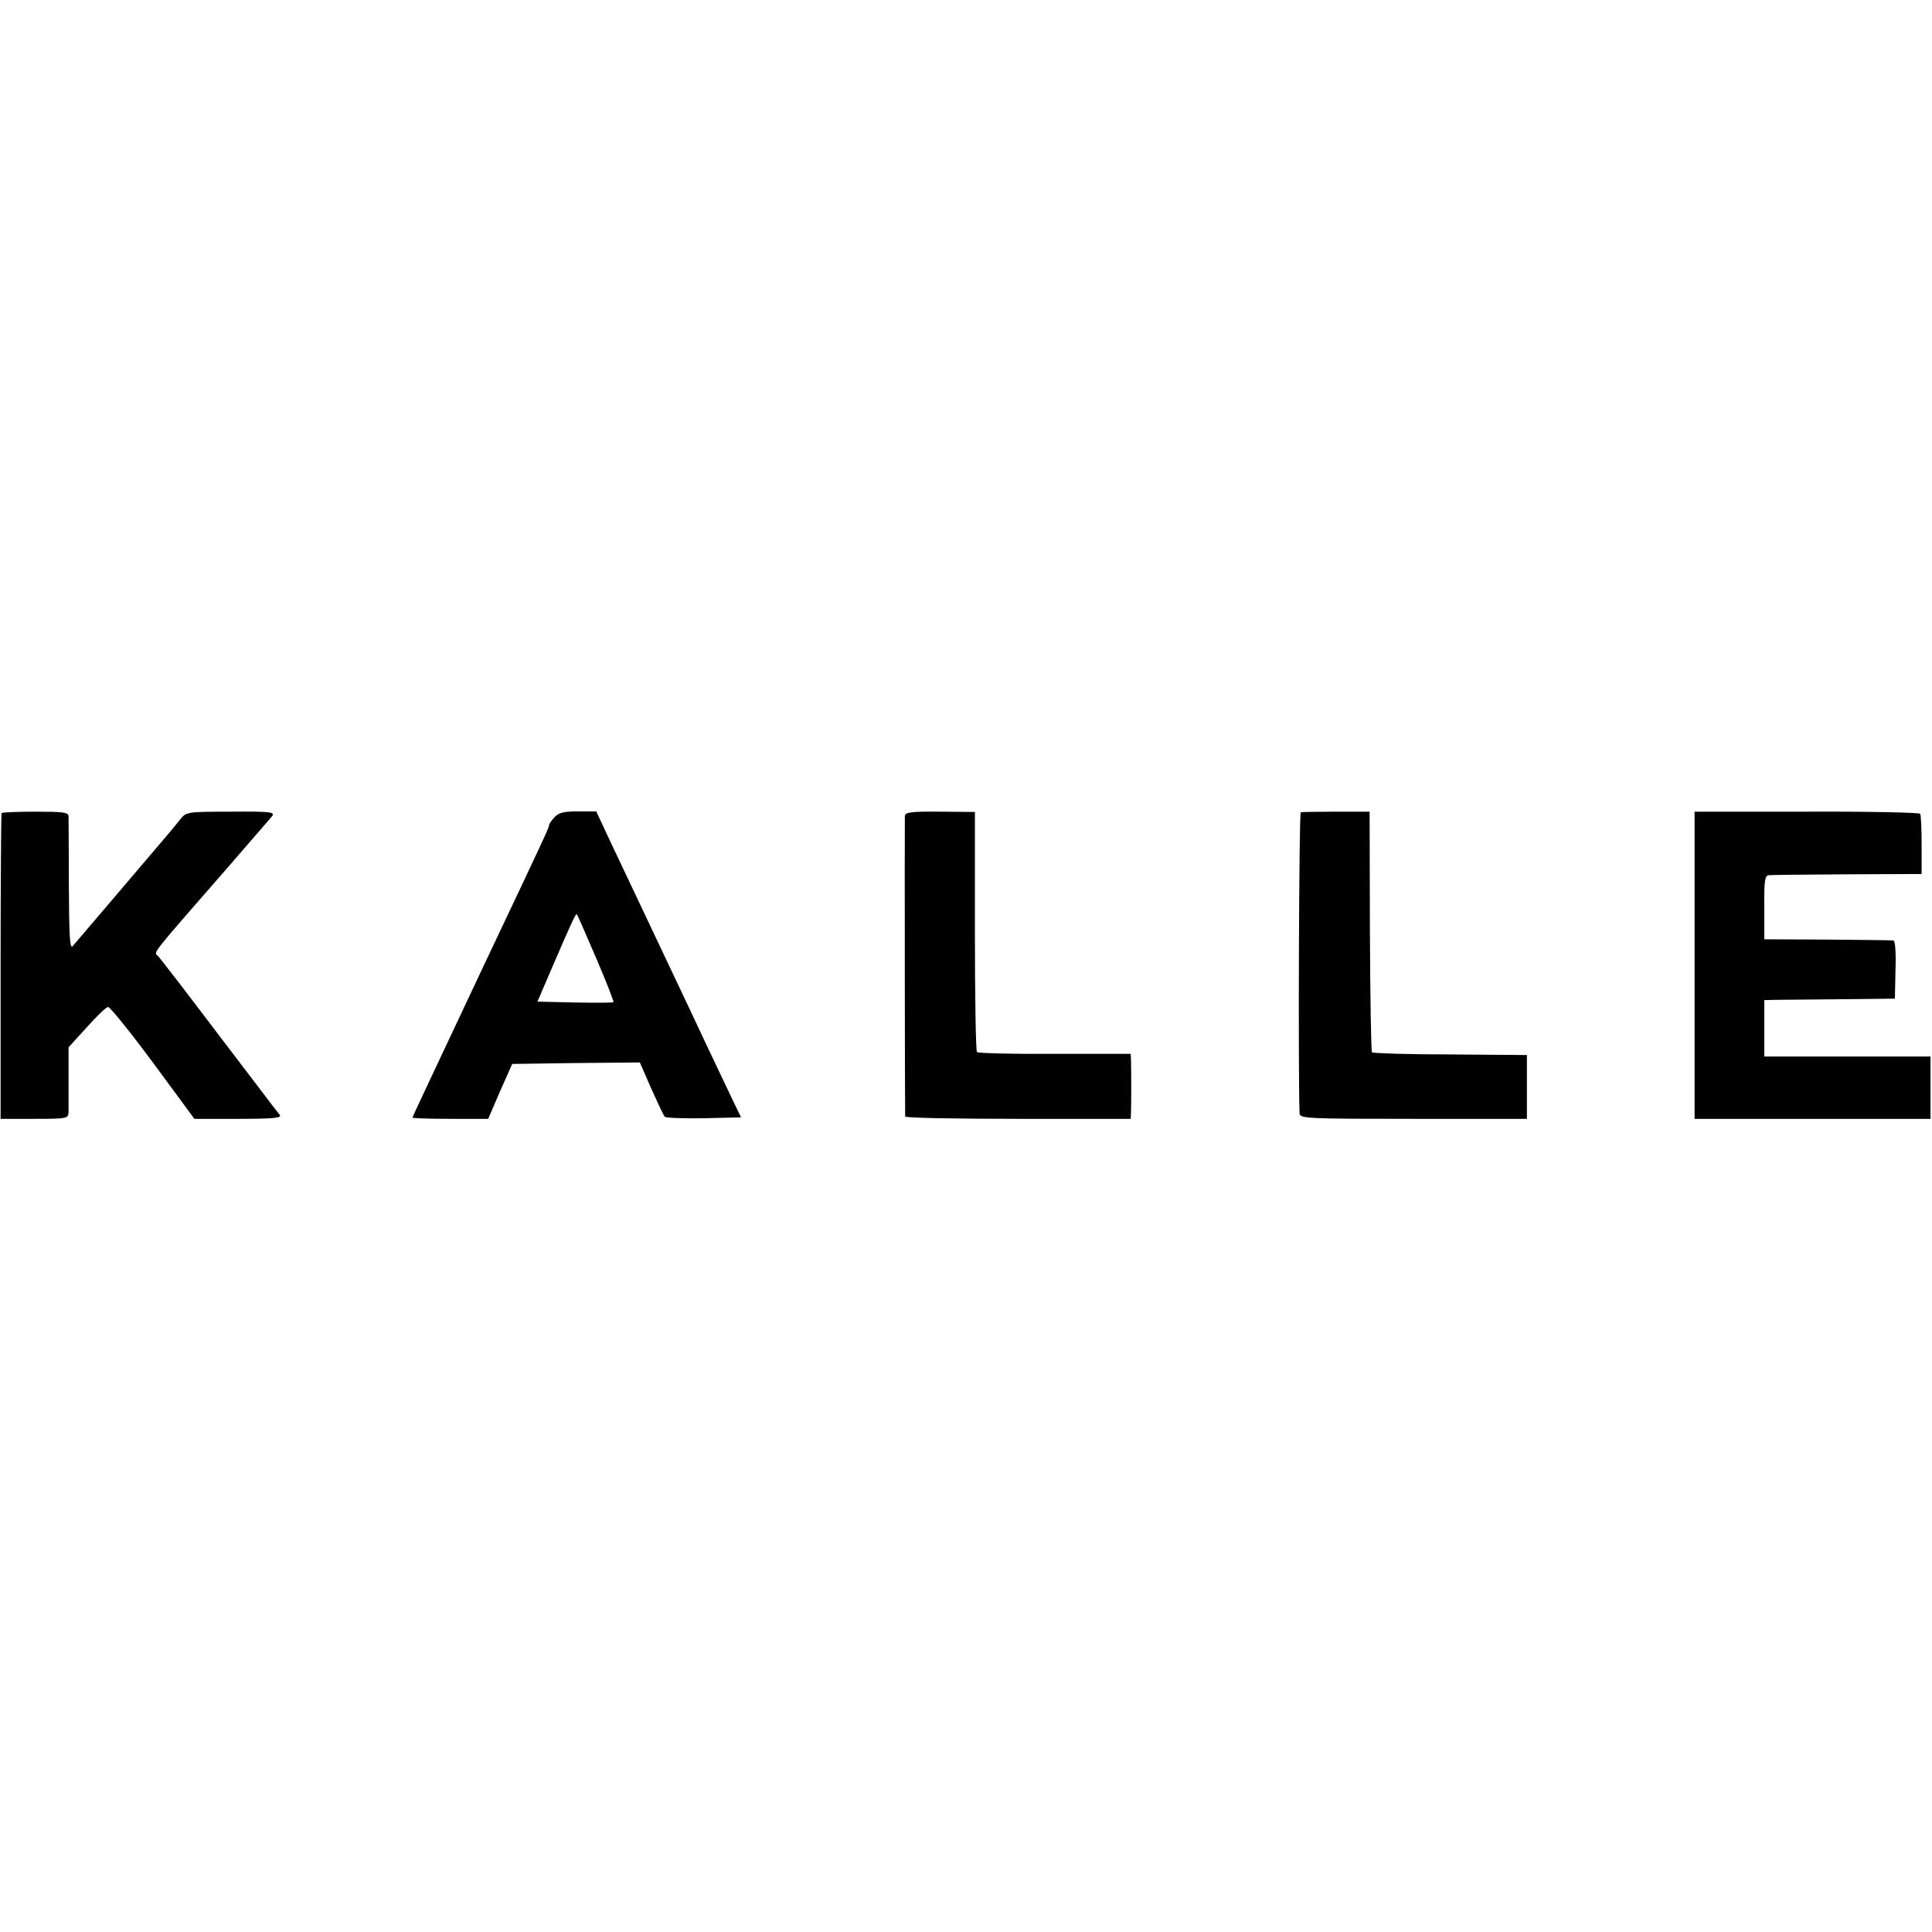 <?xml version="1.0" standalone="no"?>
<!DOCTYPE svg PUBLIC "-//W3C//DTD SVG 20010904//EN"
 "http://www.w3.org/TR/2001/REC-SVG-20010904/DTD/svg10.dtd">
<svg version="1.0" xmlns="http://www.w3.org/2000/svg"
 width="651pt" height="651pt" viewBox="0 0 651 651"
 preserveAspectRatio="xMidYMid meet">
<g transform="translate(0,651) scale(0.1,-0.1)"
fill="#000000" stroke="none">
<path d="M5 3770 c-1 -3 -3 -236 -3 -517 l0 -513 114 0 c111 0 114 1 115 23 0
12 0 66 0 120 l0 98 61 67 c33 37 65 68 72 69 6 1 74 -83 151 -187 l140 -190
149 0 c117 0 146 3 139 13 -6 6 -97 127 -204 267 -106 140 -199 261 -207 269
-14 14 -30 -6 238 301 74 85 140 162 147 170 10 14 -5 16 -139 15 -148 0 -150
-1 -170 -25 -11 -14 -29 -36 -41 -50 -12 -14 -87 -102 -166 -195 -80 -94 -150
-176 -156 -183 -10 -11 -12 36 -13 205 0 120 -1 225 -1 233 -1 13 -19 15 -112
15 -61 0 -112 -2 -114 -5z"/>
<path d="M1868 3756 c-10 -11 -18 -23 -18 -27 0 -8 -16 -42 -223 -479 -205
-435 -237 -503 -237 -506 0 -2 57 -4 128 -4 l127 0 40 93 41 92 215 3 215 2
38 -87 c22 -49 42 -92 46 -96 4 -4 63 -6 132 -5 l125 3 -28 58 c-15 32 -55
116 -88 185 -53 114 -174 368 -320 677 l-52 111 -61 0 c-48 0 -65 -4 -80 -20z
m141 -475 c34 -79 60 -146 58 -148 -3 -2 -61 -2 -130 -1 l-126 3 45 105 c72
167 84 193 88 189 2 -2 31 -69 65 -148z"/>
<path d="M3049 3760 c-1 -16 0 -1000 1 -1012 0 -5 171 -8 380 -8 l380 0 1 23
c1 26 1 142 0 174 l-1 22 -256 0 c-140 -1 -259 2 -262 6 -4 3 -7 187 -7 408
l0 401 -117 1 c-100 1 -118 -2 -119 -15z"/>
<path d="M4383 3773 c-6 -2 -9 -893 -4 -1015 1 -17 26 -18 384 -18 l382 0 0
108 0 107 -258 2 c-142 0 -261 4 -264 7 -3 2 -6 186 -7 408 l-1 403 -112 0
c-61 0 -115 -1 -120 -2z"/>
<path d="M5710 3258 l0 -518 398 0 397 0 0 105 0 105 -280 0 -280 0 0 95 0 95
40 1 c22 0 121 1 220 2 l180 2 2 98 c2 57 -1 98 -7 98 -6 1 -106 2 -222 3
l-213 1 0 108 c-1 89 2 107 15 108 8 1 127 2 265 3 l250 1 0 98 c0 54 -2 101
-5 105 -3 4 -175 8 -382 7 l-378 0 0 -517z"/>
</g>
</svg>
